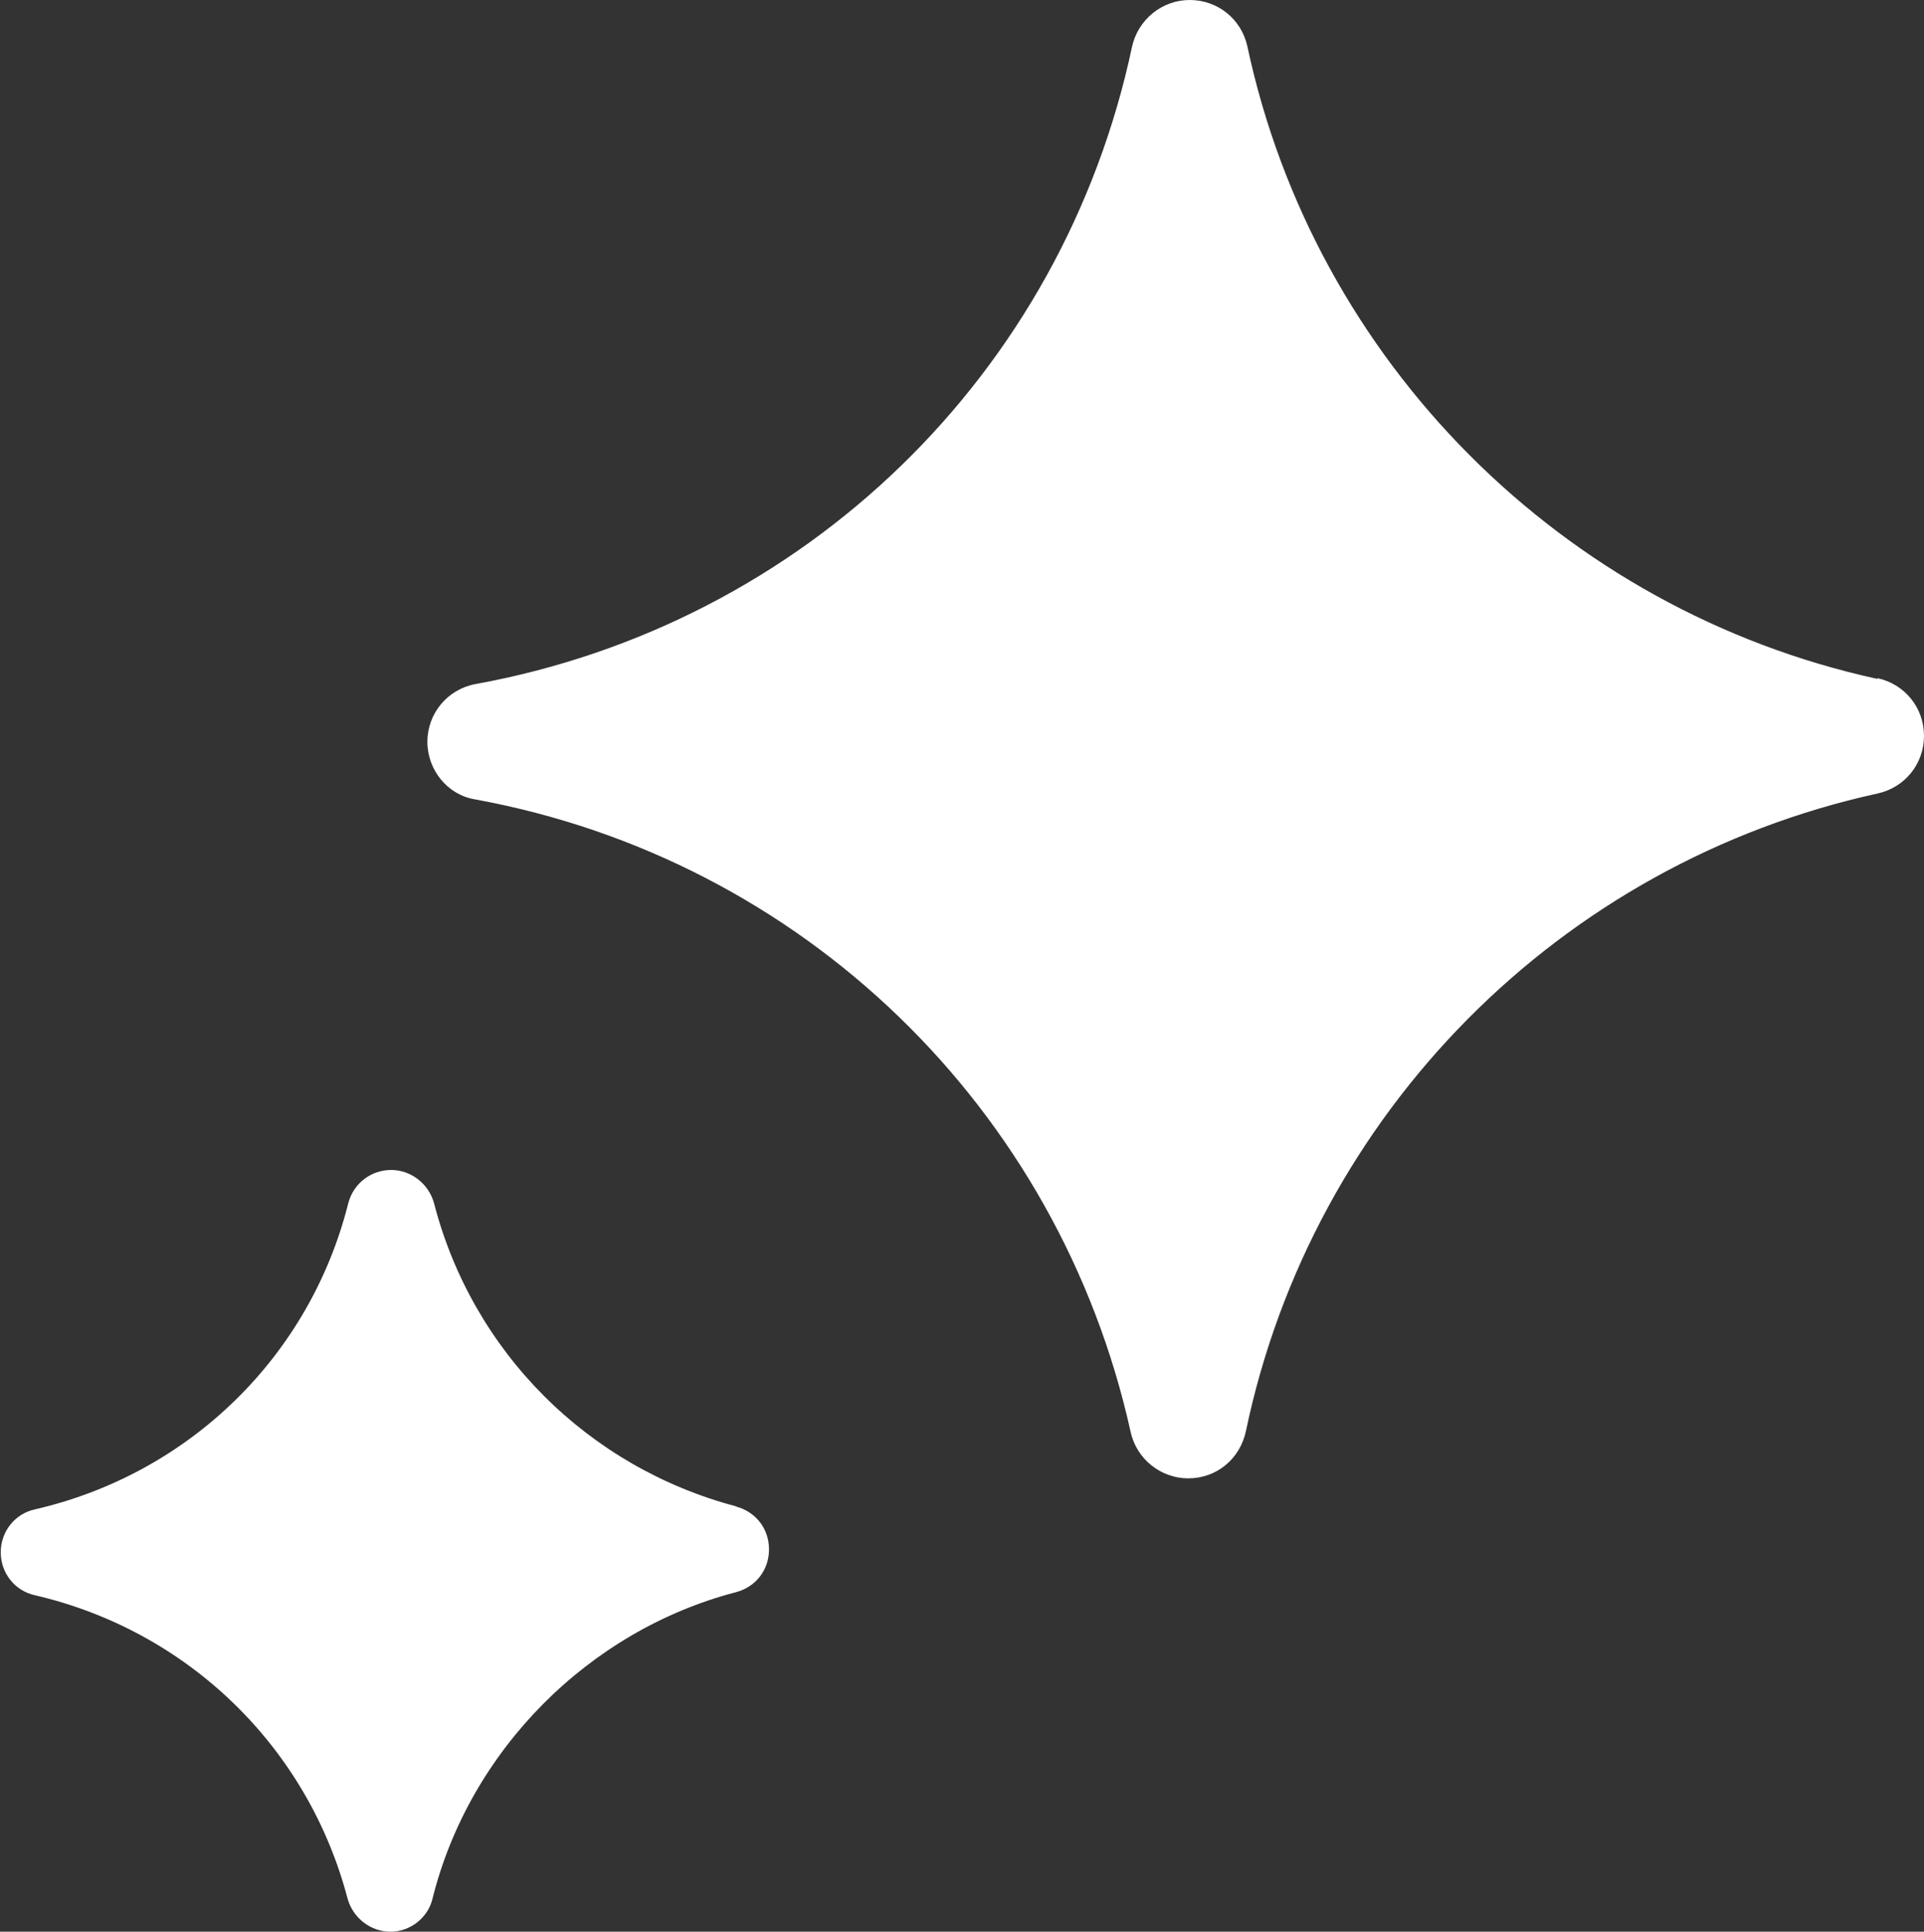 <?xml version="1.0" encoding="UTF-8"?><svg id="_レイヤー_2" xmlns="http://www.w3.org/2000/svg" viewBox="0 0 26.02 26.12"><rect x="0" y="0" width="26.02" height="26.12" fill="#333333" stroke="none"/><defs><style>.cls-1{fill:#fff;stroke-width:0px;}</style></defs><g id="design"><path class="cls-1" d="M25.39,9.18c-4.26-.93-7.61-4.29-8.52-8.55-.08-.37-.4-.63-.78-.63s-.7.27-.78.63c-.94,4.43-4.43,7.81-8.88,8.62-.38.07-.65.4-.65.78s.27.72.65.78c4.42.81,7.89,4.17,8.86,8.55.08.37.41.63.78.63h0c.38,0,.7-.26.78-.64.9-4.3,4.25-7.68,8.54-8.62.37-.08.63-.4.63-.78s-.26-.7-.63-.78h0Z"/><path class="cls-1" d="M9.96,20.37c-2.01-.53-3.57-2.09-4.09-4.1-.07-.26-.31-.45-.58-.45s-.51.18-.58.45c-.52,2.07-2.15,3.66-4.24,4.14-.27.06-.46.3-.46.58s.19.52.46.58c2.07.48,3.69,2.05,4.23,4.1.07.26.31.45.58.45s.51-.19.57-.45c.5-2,2.11-3.62,4.1-4.14.27-.07.45-.3.45-.58s-.18-.51-.45-.58h0Z"/></g></svg>